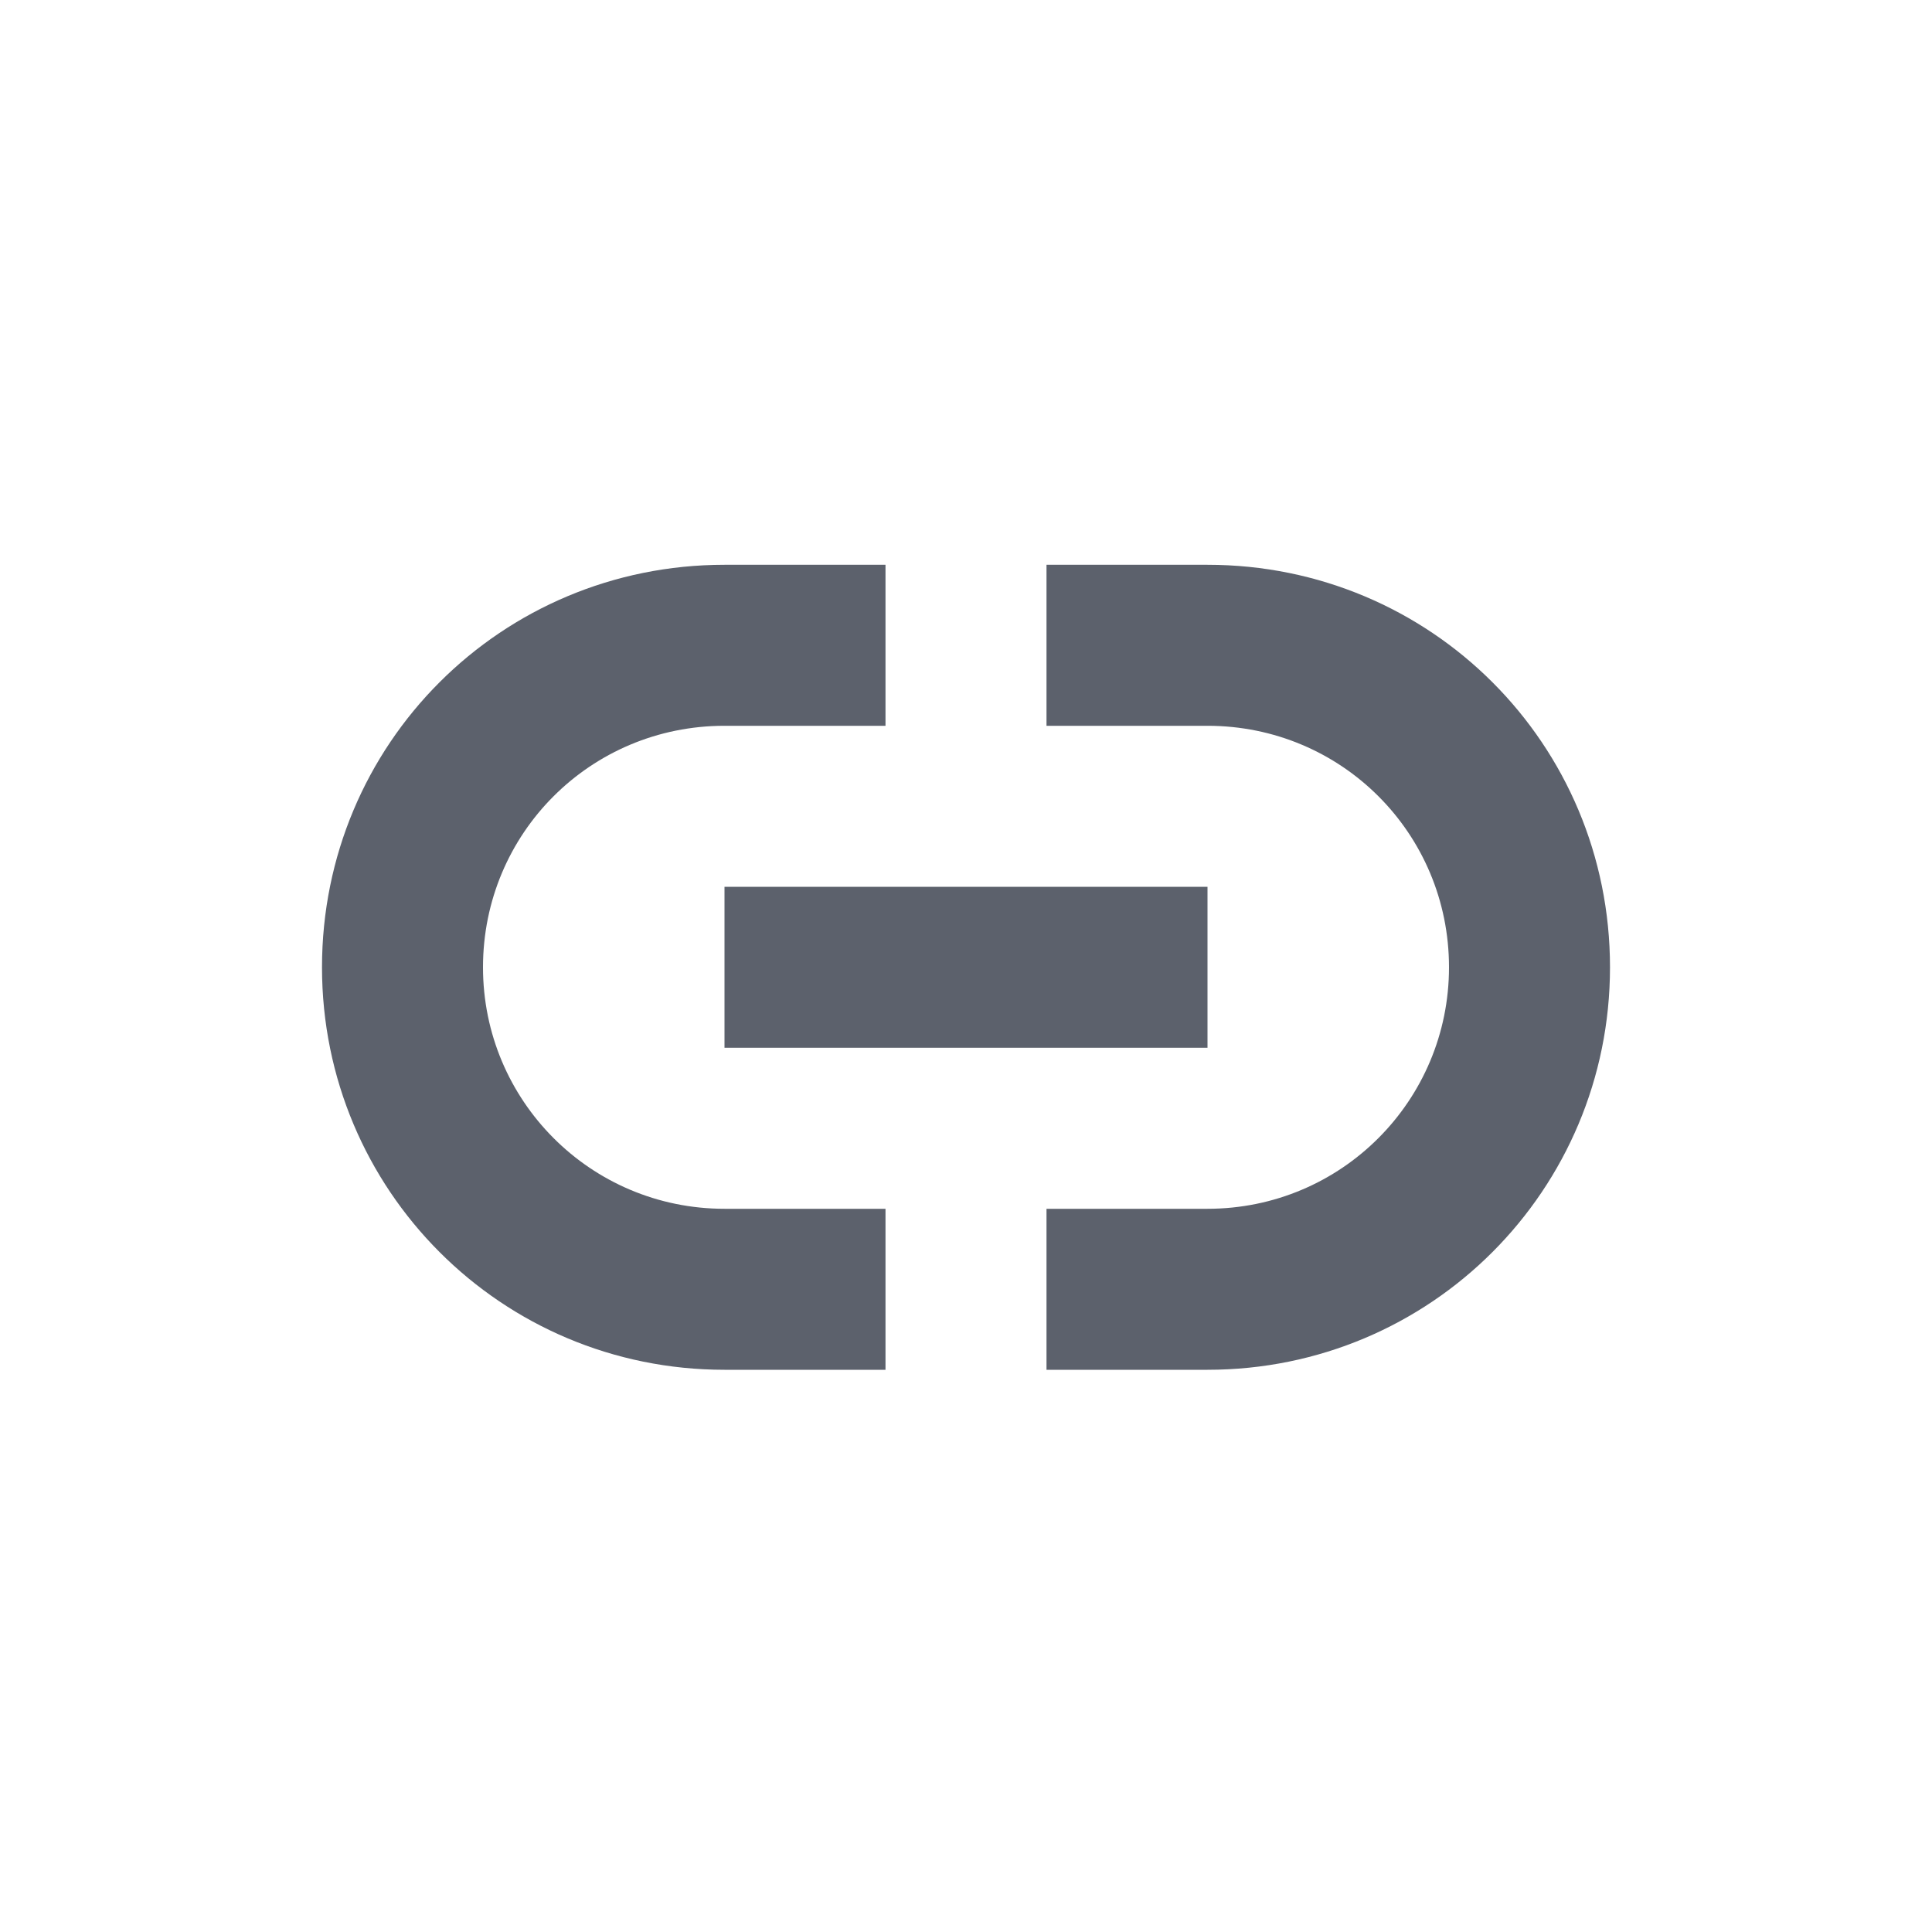 <svg xmlns="http://www.w3.org/2000/svg" width="12pt" height="12pt" version="1.1" viewBox="0 0 12 12">
 <g>
  <path style="fill:rgb(36.078%,38.039%,42.353%)" d="M 4.5 3.508 C 3.113 3.508 2 4.621 2 6.008 C 2 7.391 3.113 8.508 4.5 8.508 L 5.5 8.508 L 5.5 7.508 L 4.5 7.508 C 3.668 7.508 3 6.836 3 6.008 C 3 5.176 3.668 4.508 4.5 4.508 L 5.5 4.508 L 5.5 3.508 Z M 6.5 3.508 L 6.5 4.508 L 7.5 4.508 C 8.332 4.508 9 5.176 9 6.008 C 9 6.836 8.332 7.508 7.5 7.508 L 6.5 7.508 L 6.5 8.508 L 7.5 8.508 C 8.887 8.508 10 7.391 10 6.008 C 10 4.621 8.887 3.508 7.5 3.508 Z M 4.5 5.508 L 4.5 6.508 L 7.5 6.508 L 7.5 5.508 Z M 4.5 5.508"/>
 </g>
</svg>
